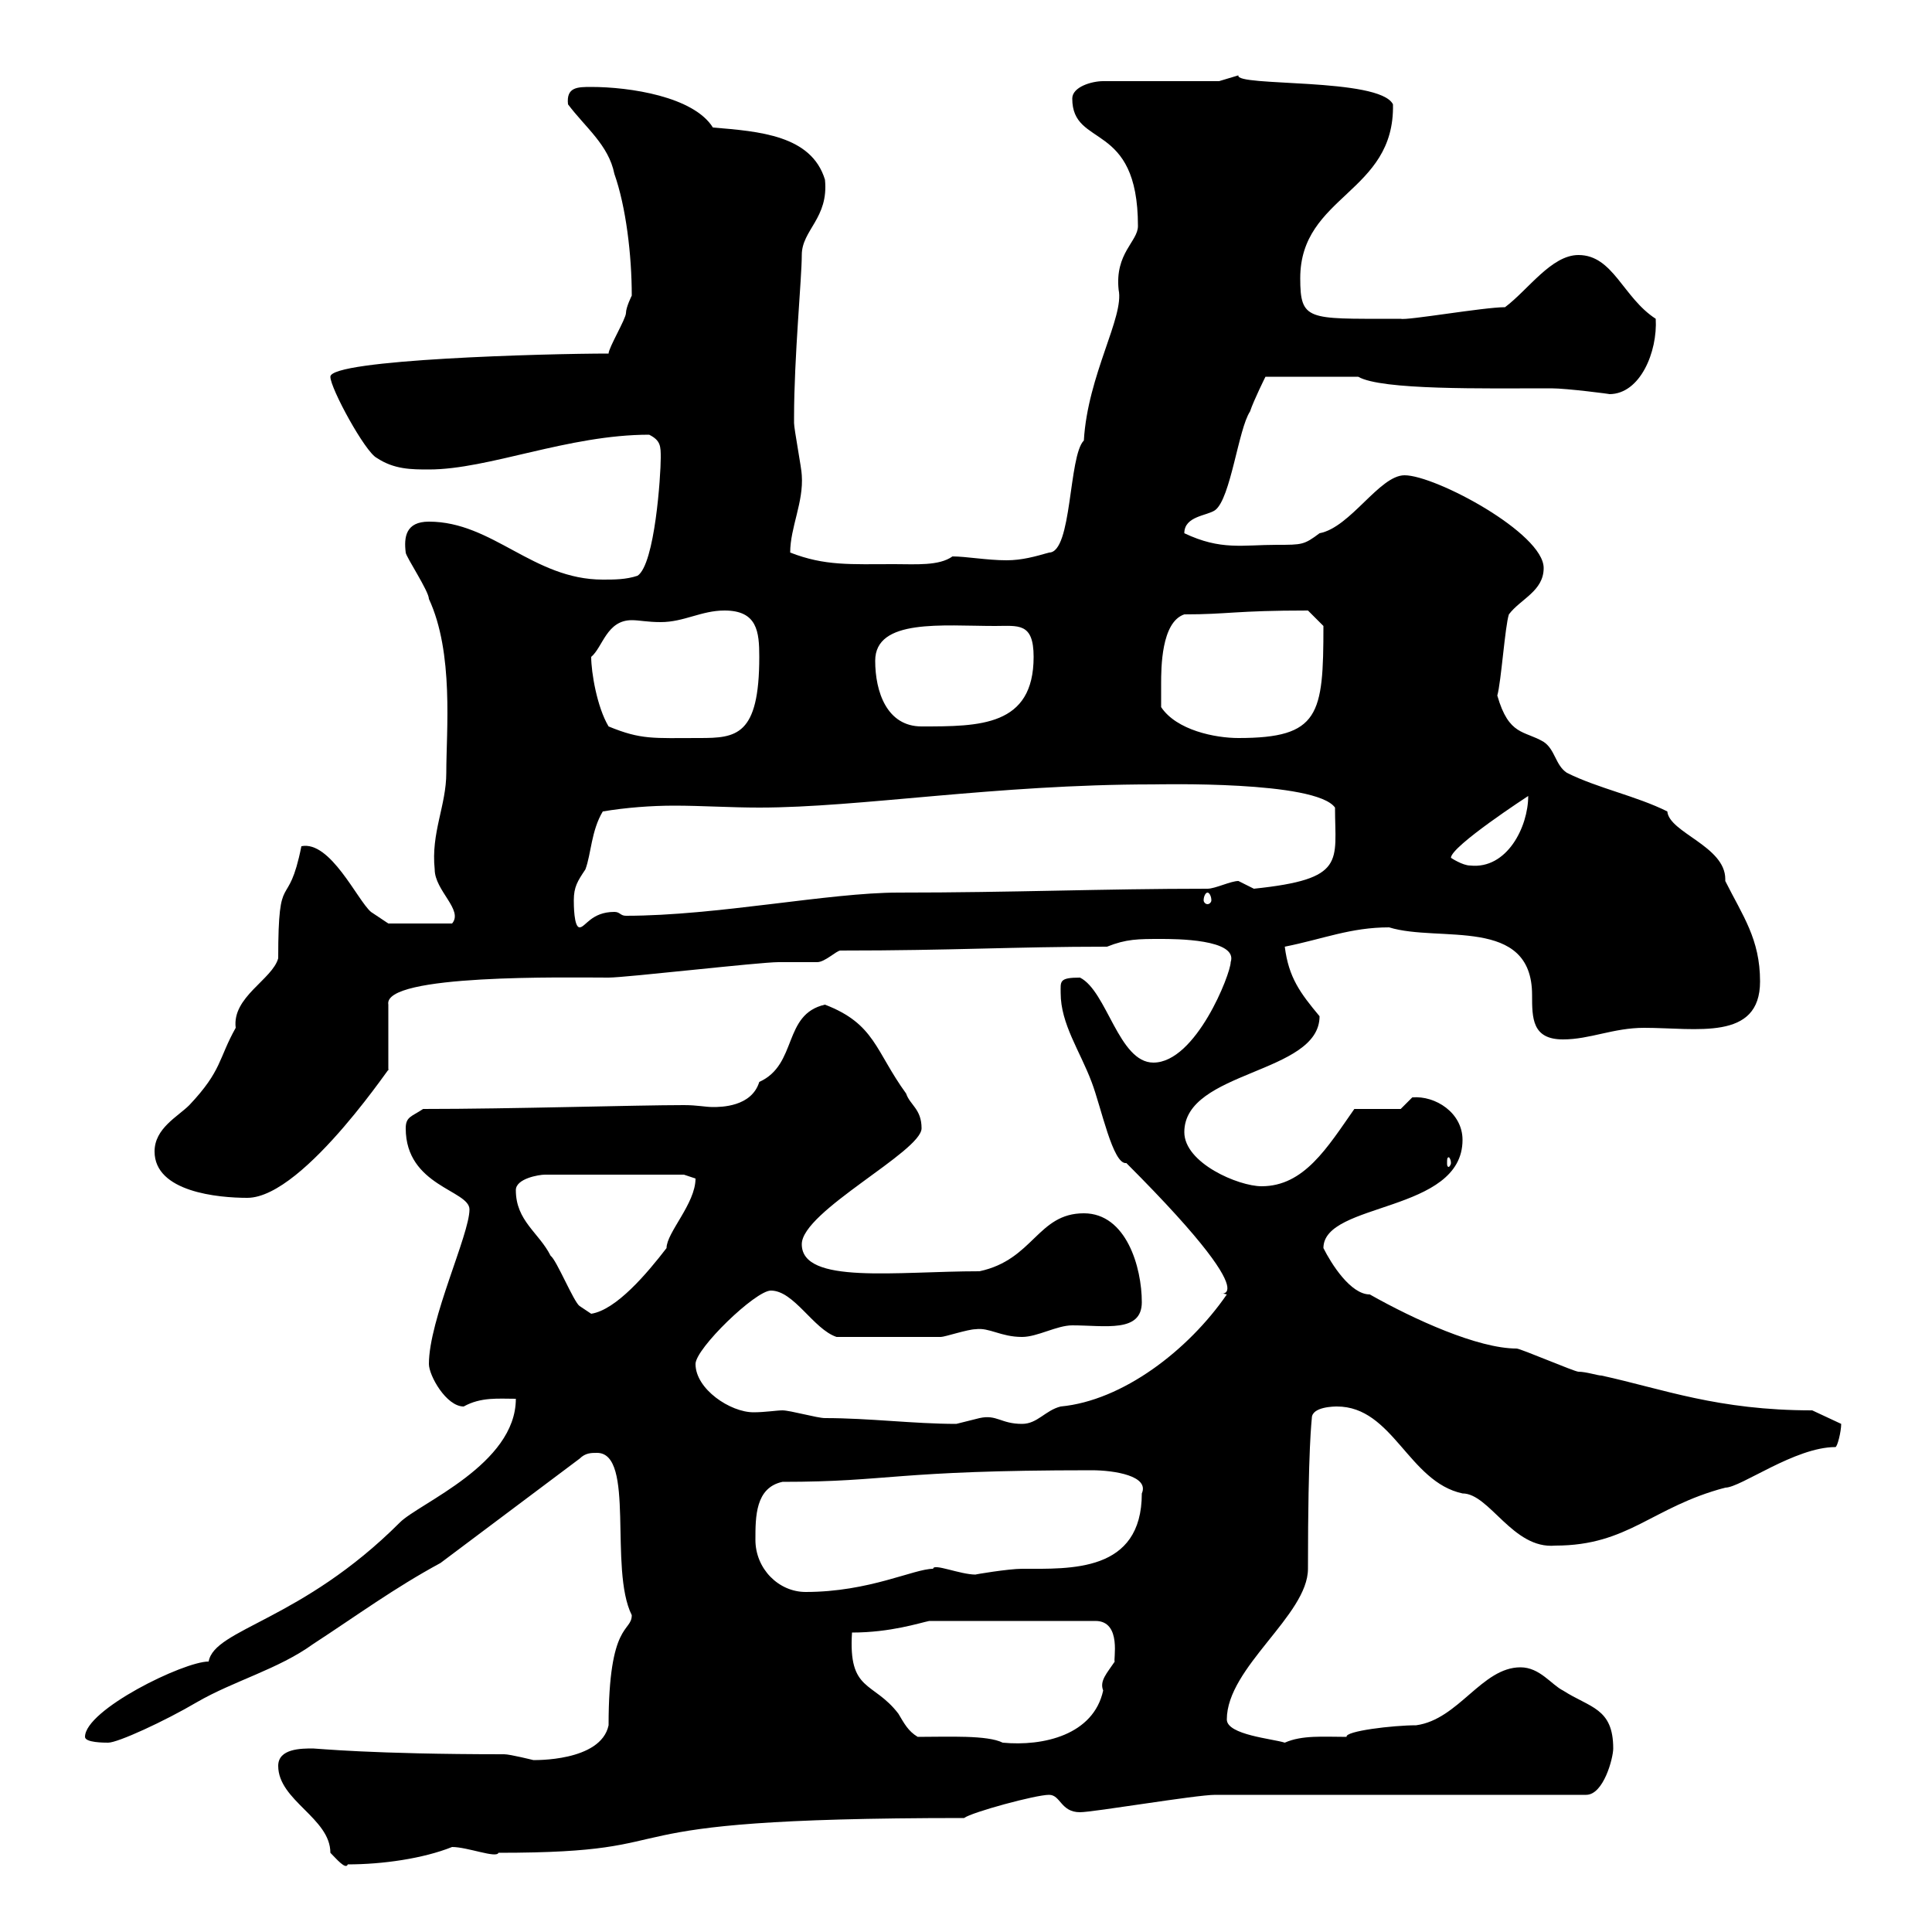 <svg xmlns="http://www.w3.org/2000/svg" xmlns:xlink="http://www.w3.org/1999/xlink" width="300" height="300"><path d="M43.20 274.20C43.20 279.60 51.30 282.30 51.30 287.70C52.20 288.60 53.70 290.40 54 289.50C59.40 289.50 65.70 288.60 70.20 286.80C72.60 286.80 77.10 288.60 77.40 287.70C110.10 287.70 88.80 282.30 149.70 282.30C150.90 281.40 160.80 278.70 162.90 278.70C164.70 278.70 164.70 281.40 167.70 281.40C169.80 281.40 185.70 278.70 188.70 278.70L246.30 278.70C249 278.70 250.50 273 250.50 271.50C250.50 265.20 246.90 265.20 242.70 262.50C240.90 261.60 239.10 258.90 236.10 258.90C230.10 258.90 226.50 267 219.90 267.90C216.30 267.90 208.80 268.80 209.10 269.70C205.50 269.70 202.20 269.40 199.50 270.60C197.70 270 190.50 269.40 190.50 267C190.50 258.90 203.10 250.80 203.10 243.60C203.10 224.40 203.70 220.50 203.70 220.20C203.70 218.40 207.30 218.40 207.60 218.40C216.30 218.40 218.70 230.10 227.10 231.90C231.30 231.90 234.90 240.60 241.50 240C252.90 240 256.50 234 267.90 231C270.30 231 278.70 224.70 285 224.70C285.30 224.70 285.90 222.30 285.90 221.10L281.40 219C266.70 219 258.30 215.70 248.70 213.60C248.10 213.60 246.30 213 245.10 213C244.50 213 236.10 209.40 235.50 209.40C229.50 209.40 219.60 204.90 212.70 201C209.70 201 206.70 196.20 205.50 193.80C205.50 186.60 227.10 188.40 227.10 177C227.10 172.80 222.90 170.10 219.30 170.40C219.30 170.40 217.50 172.20 217.50 172.20L210.30 172.20C206.10 178.20 202.50 184.20 195.90 184.20C192.30 184.20 183.90 180.60 183.90 175.80C183.90 166.20 204.90 166.80 204.90 157.80C201.90 154.20 200.10 151.80 199.50 147C205.50 145.80 209.70 144 215.70 144C223.50 146.40 237.90 142.20 237.90 154.50C237.90 158.10 237.90 161.40 242.70 161.40C246.90 161.40 250.50 159.60 255.30 159.60C263.40 159.60 273.30 161.70 273.30 152.40C273.30 145.80 270.60 142.20 267.90 136.80C267.90 136.80 267.90 136.50 267.90 136.50C267.90 131.40 259.20 129.30 258.90 126C254.10 123.60 248.10 122.40 243.30 120C241.50 118.80 241.50 116.40 239.70 115.20C236.70 113.40 234.30 114.30 232.50 108C233.10 105.90 233.70 97.20 234.30 95.40C236.10 93 239.70 91.80 239.70 88.20C239.70 82.80 222.90 73.80 218.10 73.80C214.20 73.80 209.70 81.90 204.90 82.80C202.50 84.60 202.20 84.60 198.30 84.60C192.90 84.60 189.60 85.50 183.90 82.80C183.90 80.10 187.50 80.10 188.70 79.20C191.10 77.40 192.30 66.60 194.10 63.90C194.70 62.10 196.50 58.50 196.50 58.50L210.90 58.50C214.50 60.60 230.40 60.30 240.90 60.30C243.30 60.30 250.20 61.20 249.90 61.20C254.70 61.20 257.40 54.60 257.10 49.50C252 46.20 250.50 39.60 245.10 39.60C240.90 39.60 237.30 45 233.70 47.70C230.40 47.70 218.40 49.80 217.50 49.50C217.50 49.50 216.30 49.50 216.30 49.50C203.10 49.50 201.90 49.80 201.90 43.20C201.90 30.30 216.60 30 216.30 16.20C214.20 12 191.70 13.50 192.30 11.70C192.30 11.70 189.30 12.60 189.30 12.60L171.30 12.60C169.50 12.60 166.50 13.50 166.50 15.30C166.50 23.10 176.70 18.60 176.70 35.10C176.70 37.50 173.10 39.30 173.70 45C174.60 49.20 168.90 58.20 168.30 68.40C165.90 70.80 166.50 85.80 162.90 85.80C160.80 86.40 158.70 87 156.30 87C153.30 87 150 86.40 147.90 86.40C145.80 87.90 142.20 87.60 138.90 87.60C132 87.60 128.10 87.90 122.70 85.80C122.70 81.90 124.80 78 124.50 73.80C124.50 72.90 123.30 66.60 123.30 65.70C123.30 64.80 123.30 64.80 123.30 64.80C123.30 55.50 124.50 43.20 124.50 39.60C124.50 35.70 128.70 33.90 128.10 27.90C126 21 117.90 20.40 110.70 19.80C107.70 15 97.80 13.50 91.80 13.50C89.70 13.50 87.90 13.50 88.20 16.20C90.90 19.80 94.50 22.50 95.40 27C97.20 32.10 98.10 39.60 98.10 45.90C98.10 45.90 97.20 47.70 97.20 48.60C97.20 49.50 94.50 54 94.50 54.90C84.90 54.90 51.30 55.80 51.30 58.50C51.30 60.30 56.70 70.20 58.50 71.10C61.20 72.90 63.90 72.90 66.60 72.90C75.90 72.90 88.20 67.50 100.80 67.50C102.60 68.40 102.60 69.30 102.60 71.10C102.60 73.80 101.70 87.60 99 89.40C97.20 90 95.40 90 93.60 90C82.80 90 76.50 81 66.60 81C63 81 62.70 83.40 63 85.80C63 86.40 66.60 91.80 66.60 93C70.50 101.40 69.30 113.40 69.30 120C69.30 125.10 66.90 129.30 67.50 135C67.50 138.30 72 141.30 70.20 143.40L60.30 143.40C60.30 143.40 58.50 142.20 57.60 141.60C55.50 139.80 51.30 130.50 46.80 131.40C44.70 141.90 43.20 134.40 43.20 148.80C42.30 152.10 36 154.80 36.60 159.60C33.90 164.40 34.50 166.20 29.40 171.60C27.60 173.40 24 175.20 24 178.80C24 185.10 33.90 186 38.40 186C47.40 186 62.10 163.20 60.30 166.20L60.30 156C59.40 151.20 88.20 151.80 94.50 151.80C97.20 151.80 117.90 149.40 120.90 149.40C121.50 149.40 126.30 149.40 126.90 149.40C128.10 149.40 129.90 147.60 130.50 147.60C148.20 147.60 157.20 147 171.90 147C174.90 145.80 176.70 145.80 180.30 145.80C182.40 145.80 192.30 145.80 191.10 149.40C191.10 151.20 185.70 165 179.10 165C173.70 165 171.90 153.90 167.70 151.80C164.40 151.80 164.70 152.40 164.70 154.20C164.70 159 167.70 163.20 169.50 168C171 171.90 172.80 180.90 174.90 180.60C200.10 205.80 186.30 199.80 190.50 201C184.50 209.70 174.30 217.50 164.70 218.40C162.30 219 161.10 221.10 158.70 221.10C155.40 221.10 154.80 219.60 152.10 220.20C152.10 220.20 148.50 221.10 148.50 221.10C141.90 221.10 135 220.20 128.10 220.20C126.90 220.20 122.70 219 121.50 219C120.60 219 118.80 219.30 117 219.30C113.40 219.30 108 215.70 108 211.80C108 209.40 117.30 200.40 119.70 200.40C123.30 200.40 126.30 206.40 129.90 207.60C135.90 207.60 142.80 207.60 146.10 207.60C146.70 207.60 150.30 206.40 151.50 206.40C153.60 206.10 155.40 207.60 158.70 207.60C161.10 207.60 164.10 205.80 166.50 205.80C171.60 205.80 177.30 207 177.30 202.20C177.30 196.80 174.90 188.40 168.30 188.40C161.10 188.40 160.50 195.60 152.10 197.40C139.20 197.40 124.50 199.50 124.50 193.20C124.50 188.10 143.10 178.80 143.10 175.20C143.10 172.20 141.30 171.60 140.70 169.80C135.90 163.20 135.90 159 128.10 156C121.50 157.50 123.90 165.30 117.90 168C116.70 171.90 111.90 171.90 110.70 171.90C109.50 171.90 108.30 171.60 106.20 171.60C98.70 171.60 79.50 172.20 65.70 172.20C63.90 173.40 63 173.40 63 175.20C63 184.20 72.90 184.80 72.90 187.80C72.90 191.70 66.60 204.90 66.60 211.80C66.60 213.60 69.30 218.40 72 218.40C74.70 216.90 77.40 217.20 80.10 217.20C80.10 227.40 65.10 233.40 62.10 236.40C46.80 251.70 33.30 252.90 32.40 258C28.50 258 13.20 265.50 13.20 269.70C13.20 270.60 16.20 270.60 16.80 270.60C18.30 270.60 25.50 267.30 30.60 264.30C36.30 261 43.20 259.20 48.60 255.30C55.50 250.80 61.20 246.60 68.40 242.70L90 226.50C90.90 225.60 91.80 225.60 92.70 225.60C98.70 225.60 94.50 243.60 98.10 250.80C98.10 253.50 94.50 251.70 94.50 267.90C93.30 273.60 82.80 273.30 82.80 273.30C82.80 273.30 79.20 272.40 78.30 272.40C57.60 272.40 49.20 271.50 48.60 271.50C46.80 271.50 43.20 271.50 43.20 274.20ZM142.50 269.70C141 268.80 140.40 267.60 139.50 266.10C135.60 261 131.70 262.80 132.30 253.50C138.30 253.50 142.80 252 144.30 251.70L170.10 251.70C174.30 251.70 172.80 258 173.10 258C171.90 259.80 170.70 261 171.30 262.50C169.80 269.40 162 271.20 155.70 270.60C153.30 269.40 147.30 269.70 142.50 269.70ZM117.30 239.10C117.30 235.50 117.30 231 121.50 230.10C138.30 230.10 138.60 228.30 169.50 228.30C173.10 228.30 178.50 229.20 177.30 231.90C177.30 244.20 166.20 243.60 158.70 243.60C156.60 243.60 151.20 244.50 151.50 244.50C149.10 244.50 144.90 242.70 144.90 243.60C141.90 243.60 135 247.20 125.10 247.20C120.90 247.20 117.30 243.60 117.30 239.10ZM90 202.80C89.10 202.20 86.40 195.60 85.50 195C83.70 191.40 80.10 189.60 80.10 184.80C80.10 183 83.70 182.40 84.60 182.40L106.20 182.40C106.20 182.40 108 183 108 183C108 186.90 103.50 191.40 103.50 193.80C100.50 197.70 95.70 203.40 91.80 204C91.80 204 90 202.80 90 202.80ZM225.30 180.60C225.30 180.90 225 181.20 225 181.20C224.70 181.20 224.70 180.90 224.70 180.60C224.70 180 224.70 179.70 225 179.70C225 179.70 225.30 180 225.30 180.60ZM89.10 139.80C89.10 137.70 89.70 136.80 90.90 135C91.80 132.60 91.80 129 93.60 126C97.20 125.40 101.10 125.10 104.70 125.10C108.90 125.10 113.40 125.40 117.90 125.40C133.50 125.40 154.50 121.80 179.10 121.80C180 121.80 204.30 121.20 207.30 125.40C207.30 133.80 209.10 136.50 194.70 138C194.70 138 192.30 136.80 192.30 136.80C191.10 136.80 188.70 138 187.50 138C171 138 157.50 138.60 139.50 138.60C128.70 138.60 111.30 142.20 97.20 142.20C96.30 142.20 96.30 141.60 95.40 141.60C91.80 141.60 90.90 144 90 144C89.10 144 89.10 140.40 89.10 139.80ZM187.50 138.60C187.80 138.60 188.10 139.20 188.10 139.80C188.10 140.10 187.80 140.40 187.50 140.40C187.20 140.40 186.90 140.10 186.90 139.80C186.90 139.20 187.20 138.60 187.50 138.60ZM225.30 133.20C225.30 131.40 237.30 123.60 237.30 123.60C237.30 128.40 234 135 228.30 134.40C227.10 134.40 225.30 133.20 225.30 133.20ZM94.50 112.80C92.70 109.80 91.80 104.40 91.80 102C93.60 100.50 94.20 96.30 98.10 96.30C99.30 96.30 100.50 96.60 102.60 96.60C106.20 96.60 108.90 94.80 112.50 94.80C117.60 94.80 117.90 98.10 117.90 102C117.90 114.30 114.30 114.60 108.60 114.60C101.40 114.60 99.60 114.90 94.50 112.80ZM180.30 109.80C180.30 109.20 180.30 107.40 180.30 106.20C180.30 103.80 180.30 96.60 183.90 95.40C190.80 95.40 191.70 94.80 203.10 94.80L205.50 97.20C205.50 111 204.90 114.60 192.30 114.60C188.70 114.60 182.70 113.40 180.30 109.80ZM135.90 102.60C135.90 96 146.40 97.20 154.50 97.20C158.10 97.20 160.50 96.60 160.50 102C160.50 112.80 152.10 112.80 143.10 112.80C137.70 112.80 135.90 107.40 135.90 102.60Z"/></svg>